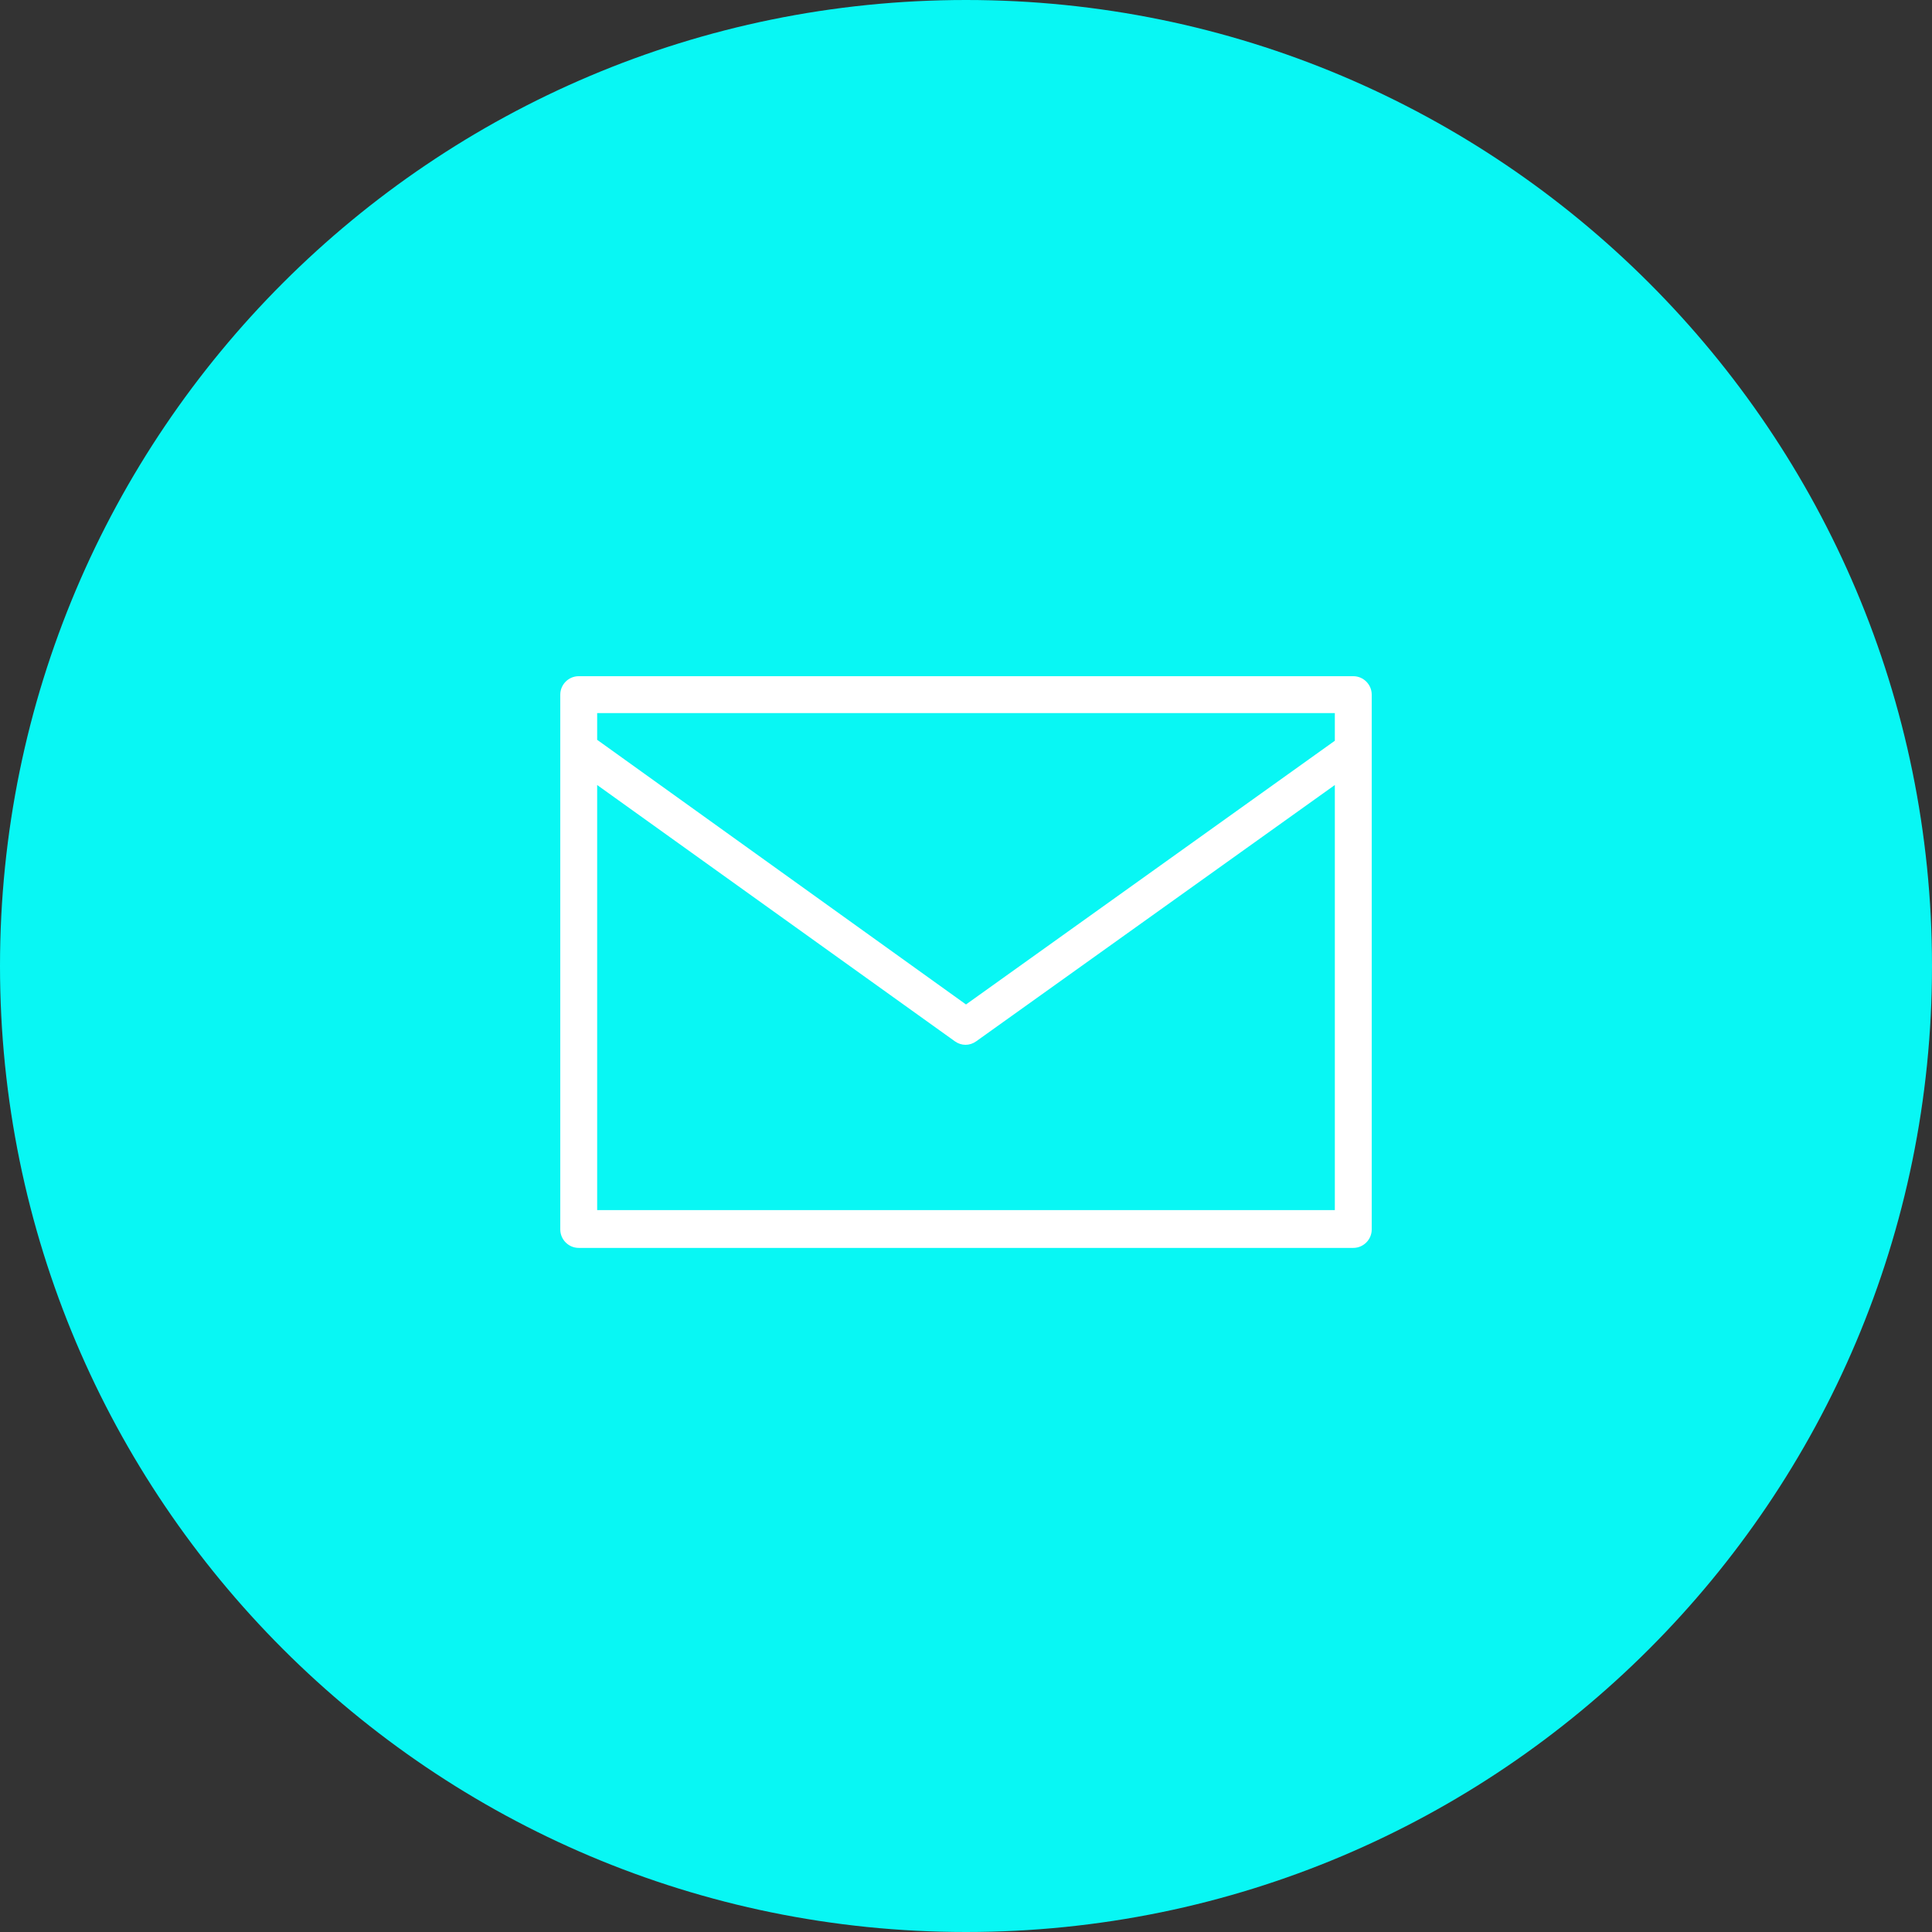 <svg width="100" height="100" viewBox="0 0 100 100" fill="none" xmlns="http://www.w3.org/2000/svg">
<rect x="0" y="0" width="100" height="100" fill="#333333" stroke="none"/>
<path d="M50 100C77.614 100 100 77.614 100 50C100 22.386 77.614 0 50 0C22.386 0 0 22.386 0 50C0 77.614 22.386 100 50 100Z" fill="#08f7f4"/>
<path d="M29.954 35C29.43 35 29 35.429 29 35.955V63.636C29 64.161 29.43 64.591 29.954 64.591H70.046C70.57 64.591 71 64.161 71 63.636V35.955C71 35.429 70.57 35 70.046 35H29.954ZM30.909 36.909H69.091V38.341L50 51.991L30.909 38.293V36.909ZM30.909 40.632L49.427 53.9C49.761 54.139 50.191 54.139 50.525 53.9L69.091 40.632V62.634H30.909V40.632Z" fill="white"/>
</svg>